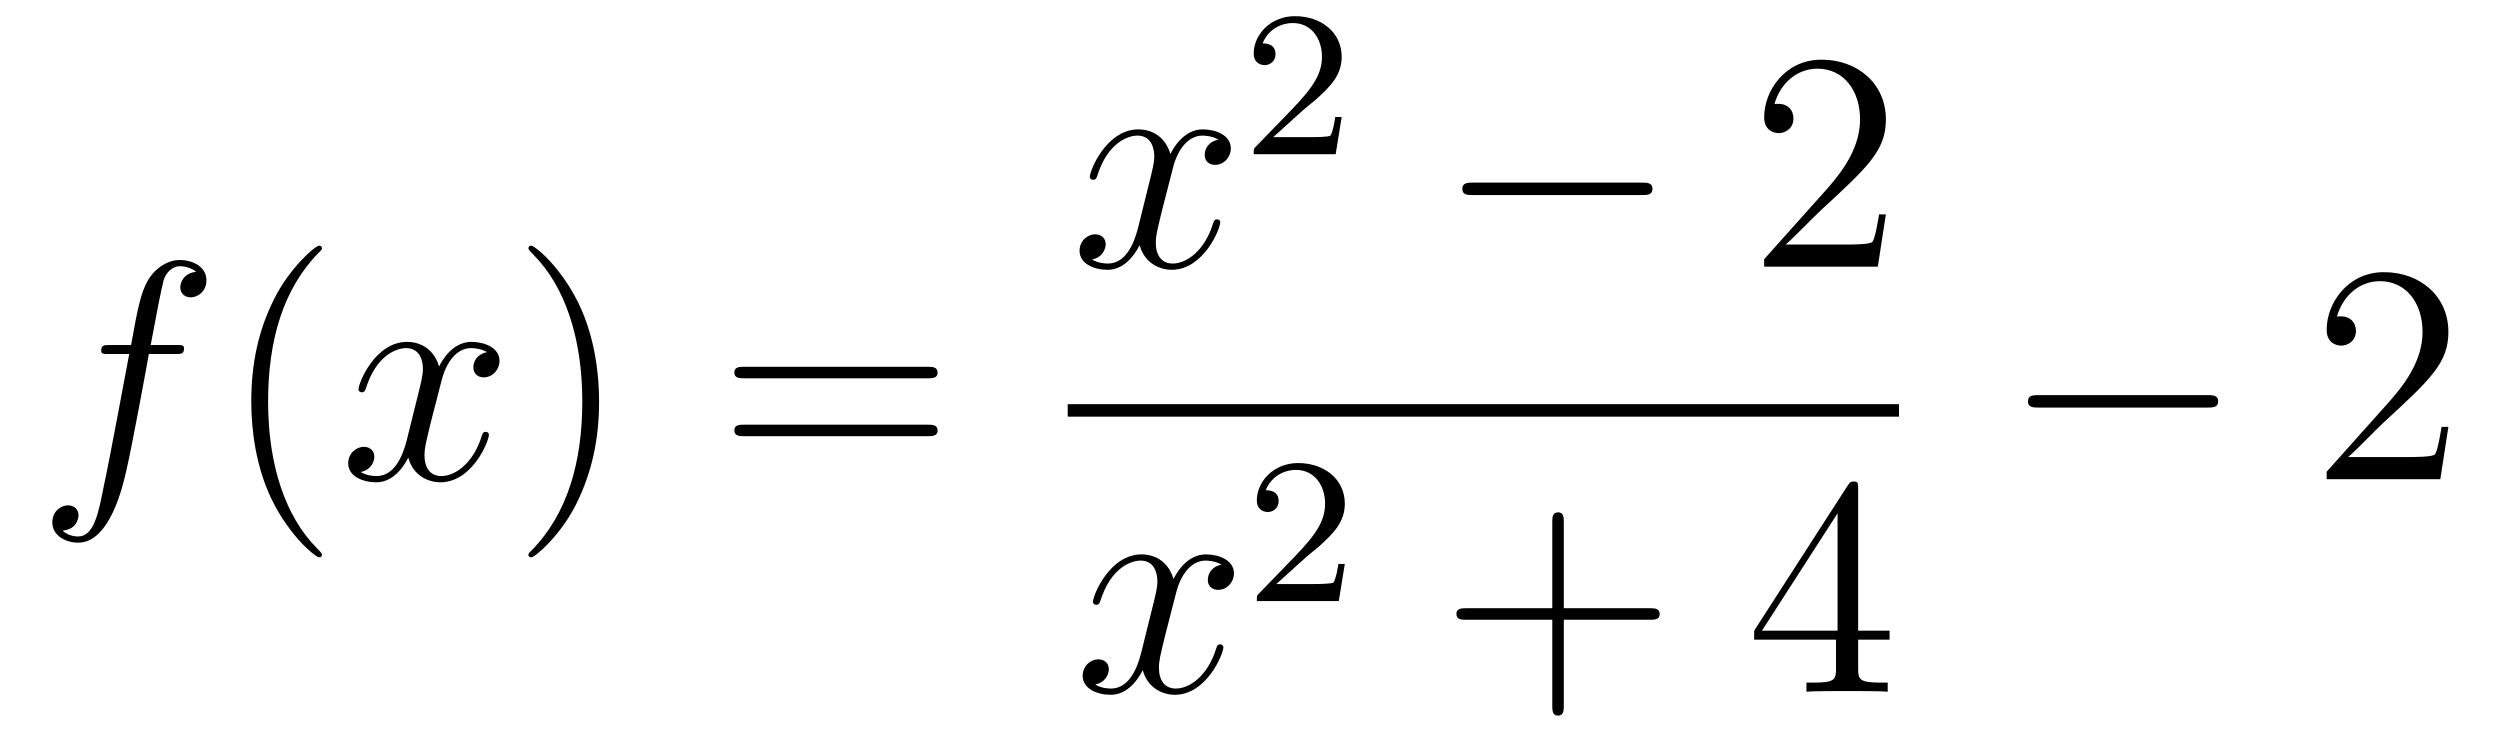<?xml version='1.0'?>
<!-- This file was generated by dvisvgm 1.14.1 -->
<svg height='28pt' version='1.1' viewBox='0 -28 96 28' width='96pt' xmlns='http://www.w3.org/2000/svg' xmlns:xlink='http://www.w3.org/1999/xlink'>
<g id='page1'>
<g transform='matrix(1 0 0 1 -127 639)'>
<path d='M133.732 -653.406C133.971 -653.406 134.066 -653.406 134.066 -653.633C134.066 -653.752 133.971 -653.752 133.755 -653.752H132.787C133.014 -654.983 133.182 -655.832 133.277 -656.215C133.349 -656.502 133.6 -656.777 133.911 -656.777C134.162 -656.777 134.413 -656.669 134.532 -656.562C134.066 -656.514 133.923 -656.167 133.923 -655.964C133.923 -655.725 134.102 -655.581 134.329 -655.581C134.568 -655.581 134.927 -655.784 134.927 -656.239C134.927 -656.741 134.425 -657.016 133.899 -657.016C133.385 -657.016 132.883 -656.633 132.644 -656.167C132.428 -655.748 132.309 -655.318 132.034 -653.752H131.233C131.006 -653.752 130.887 -653.752 130.887 -653.537C130.887 -653.406 130.958 -653.406 131.197 -653.406H131.962C131.747 -652.294 131.257 -649.592 130.982 -648.313C130.779 -647.273 130.6 -646.4 130.002 -646.4C129.966 -646.4 129.619 -646.4 129.404 -646.627C130.014 -646.675 130.014 -647.201 130.014 -647.213C130.014 -647.452 129.834 -647.596 129.608 -647.596C129.368 -647.596 129.01 -647.392 129.01 -646.938C129.01 -646.424 129.536 -646.161 130.002 -646.161C131.221 -646.161 131.723 -648.349 131.855 -648.947C132.07 -649.867 132.656 -653.047 132.715 -653.406H133.732Z' fill-rule='evenodd'/>
<path d='M139.363 -645.695C139.363 -645.731 139.363 -645.755 139.16 -645.958C137.964 -647.166 137.295 -649.138 137.295 -651.577C137.295 -653.896 137.857 -655.892 139.243 -657.303C139.363 -657.41 139.363 -657.434 139.363 -657.47C139.363 -657.542 139.303 -657.566 139.255 -657.566C139.1 -657.566 138.12 -656.705 137.534 -655.533C136.924 -654.326 136.649 -653.047 136.649 -651.577C136.649 -650.512 136.817 -649.09 137.438 -647.811C138.143 -646.377 139.124 -645.599 139.255 -645.599C139.303 -645.599 139.363 -645.623 139.363 -645.695Z' fill-rule='evenodd'/>
<path d='M145.703 -653.477C145.32 -653.406 145.177 -653.119 145.177 -652.892C145.177 -652.605 145.404 -652.509 145.571 -652.509C145.93 -652.509 146.181 -652.82 146.181 -653.142C146.181 -653.645 145.607 -653.872 145.105 -653.872C144.376 -653.872 143.969 -653.154 143.862 -652.927C143.587 -653.824 142.845 -653.872 142.63 -653.872C141.411 -653.872 140.766 -652.306 140.766 -652.043C140.766 -651.995 140.813 -651.935 140.897 -651.935C140.993 -651.935 141.017 -652.007 141.04 -652.055C141.447 -653.382 142.248 -653.633 142.595 -653.633C143.133 -653.633 143.24 -653.131 143.24 -652.844C143.24 -652.581 143.168 -652.306 143.025 -651.732L142.619 -650.094C142.439 -649.377 142.093 -648.72 141.459 -648.72C141.399 -648.72 141.1 -648.72 140.849 -648.875C141.279 -648.959 141.375 -649.317 141.375 -649.461C141.375 -649.7 141.196 -649.843 140.969 -649.843C140.682 -649.843 140.371 -649.592 140.371 -649.21C140.371 -648.708 140.933 -648.48 141.447 -648.48C142.021 -648.48 142.427 -648.935 142.678 -649.425C142.869 -648.72 143.467 -648.48 143.91 -648.48C145.129 -648.48 145.774 -650.047 145.774 -650.309C145.774 -650.369 145.726 -650.417 145.655 -650.417C145.547 -650.417 145.535 -650.357 145.5 -650.262C145.177 -649.21 144.483 -648.72 143.946 -648.72C143.527 -648.72 143.3 -649.03 143.3 -649.52C143.3 -649.783 143.348 -649.975 143.539 -650.764L143.957 -652.389C144.137 -653.107 144.543 -653.633 145.093 -653.633C145.117 -653.633 145.452 -653.633 145.703 -653.477Z' fill-rule='evenodd'/>
<path d='M150.005 -651.577C150.005 -652.485 149.886 -653.967 149.216 -655.354C148.511 -656.788 147.531 -657.566 147.399 -657.566C147.351 -657.566 147.292 -657.542 147.292 -657.47C147.292 -657.434 147.292 -657.41 147.495 -657.207C148.69 -656 149.36 -654.027 149.36 -651.588C149.36 -649.269 148.798 -647.273 147.411 -645.862C147.292 -645.755 147.292 -645.731 147.292 -645.695C147.292 -645.623 147.351 -645.599 147.399 -645.599C147.554 -645.599 148.535 -646.46 149.121 -647.632C149.73 -648.851 150.005 -650.142 150.005 -651.577Z' fill-rule='evenodd'/>
<path d='M162.622 -652.473C162.789 -652.473 163.004 -652.473 163.004 -652.688C163.004 -652.915 162.801 -652.915 162.622 -652.915H155.581C155.413 -652.915 155.198 -652.915 155.198 -652.7C155.198 -652.473 155.401 -652.473 155.581 -652.473H162.622ZM162.622 -650.25C162.789 -650.25 163.004 -650.25 163.004 -650.465C163.004 -650.692 162.801 -650.692 162.622 -650.692H155.581C155.413 -650.692 155.198 -650.692 155.198 -650.477C155.198 -650.25 155.401 -650.25 155.581 -650.25H162.622Z' fill-rule='evenodd'/>
<path d='M173.786 -661.637C173.404 -661.566 173.26 -661.279 173.26 -661.052C173.26 -660.765 173.487 -660.669 173.655 -660.669C174.013 -660.669 174.264 -660.98 174.264 -661.302C174.264 -661.805 173.691 -662.032 173.188 -662.032C172.459 -662.032 172.053 -661.314 171.945 -661.087C171.67 -661.984 170.929 -662.032 170.714 -662.032C169.495 -662.032 168.849 -660.466 168.849 -660.203C168.849 -660.155 168.897 -660.095 168.981 -660.095C169.076 -660.095 169.1 -660.167 169.124 -660.215C169.531 -661.542 170.332 -661.793 170.678 -661.793C171.216 -661.793 171.324 -661.291 171.324 -661.004C171.324 -660.741 171.252 -660.466 171.108 -659.892L170.702 -658.254C170.523 -657.537 170.176 -656.88 169.542 -656.88C169.483 -656.88 169.184 -656.88 168.933 -657.035C169.363 -657.119 169.459 -657.477 169.459 -657.621C169.459 -657.86 169.28 -658.003 169.053 -658.003C168.766 -658.003 168.455 -657.752 168.455 -657.37C168.455 -656.868 169.017 -656.64 169.531 -656.64C170.104 -656.64 170.511 -657.095 170.762 -657.585C170.953 -656.88 171.551 -656.64 171.993 -656.64C173.213 -656.64 173.858 -658.207 173.858 -658.469C173.858 -658.529 173.81 -658.577 173.738 -658.577C173.631 -658.577 173.619 -658.517 173.583 -658.422C173.26 -657.37 172.567 -656.88 172.029 -656.88C171.611 -656.88 171.383 -657.19 171.383 -657.68C171.383 -657.943 171.431 -658.135 171.623 -658.924L172.041 -660.549C172.22 -661.267 172.627 -661.793 173.177 -661.793C173.201 -661.793 173.535 -661.793 173.786 -661.637Z' fill-rule='evenodd'/>
<path d='M176.967 -662.706C177.095 -662.825 177.429 -663.088 177.557 -663.2C178.051 -663.654 178.521 -664.092 178.521 -664.817C178.521 -665.765 177.724 -666.379 176.728 -666.379C175.772 -666.379 175.142 -665.654 175.142 -664.945C175.142 -664.554 175.453 -664.498 175.565 -664.498C175.732 -664.498 175.979 -664.618 175.979 -664.921C175.979 -665.335 175.581 -665.335 175.485 -665.335C175.716 -665.917 176.25 -666.116 176.64 -666.116C177.382 -666.116 177.764 -665.487 177.764 -664.817C177.764 -663.988 177.182 -663.383 176.242 -662.419L175.238 -661.383C175.142 -661.295 175.142 -661.279 175.142 -661.08H178.29L178.521 -662.506H178.274C178.25 -662.347 178.186 -661.948 178.091 -661.797C178.043 -661.733 177.437 -661.733 177.31 -661.733H175.891L176.967 -662.706Z' fill-rule='evenodd'/>
<path d='M190.038 -659.509C190.241 -659.509 190.456 -659.509 190.456 -659.748C190.456 -659.988 190.241 -659.988 190.038 -659.988H183.571C183.368 -659.988 183.152 -659.988 183.152 -659.748C183.152 -659.509 183.368 -659.509 183.571 -659.509H190.038Z' fill-rule='evenodd'/>
<path d='M199.418 -658.768H199.156C199.12 -658.565 199.024 -657.907 198.904 -657.716C198.821 -657.609 198.139 -657.609 197.78 -657.609H195.569C195.892 -657.884 196.621 -658.649 196.932 -658.936C198.749 -660.609 199.418 -661.231 199.418 -662.414C199.418 -663.789 198.33 -664.709 196.944 -664.709C195.557 -664.709 194.744 -663.526 194.744 -662.498C194.744 -661.888 195.27 -661.888 195.306 -661.888C195.557 -661.888 195.868 -662.067 195.868 -662.45C195.868 -662.785 195.641 -663.012 195.306 -663.012C195.198 -663.012 195.174 -663.012 195.138 -663C195.366 -663.813 196.012 -664.363 196.788 -664.363C197.804 -664.363 198.426 -663.514 198.426 -662.414C198.426 -661.398 197.84 -660.513 197.159 -659.748L194.744 -657.047V-656.76H199.108L199.418 -658.768Z' fill-rule='evenodd'/>
<path d='M168 -651H199.922V-651.48H168'/>
<path d='M173.906 -645.317C173.524 -645.246 173.38 -644.959 173.38 -644.732C173.38 -644.445 173.607 -644.349 173.775 -644.349C174.133 -644.349 174.384 -644.66 174.384 -644.982C174.384 -645.485 173.811 -645.712 173.308 -645.712C172.579 -645.712 172.173 -644.994 172.065 -644.767C171.79 -645.664 171.049 -645.712 170.834 -645.712C169.615 -645.712 168.969 -644.146 168.969 -643.883C168.969 -643.835 169.017 -643.775 169.101 -643.775C169.196 -643.775 169.22 -643.847 169.244 -643.895C169.651 -645.222 170.452 -645.473 170.798 -645.473C171.336 -645.473 171.444 -644.971 171.444 -644.684C171.444 -644.421 171.372 -644.146 171.228 -643.572L170.822 -641.934C170.643 -641.217 170.296 -640.56 169.662 -640.56C169.603 -640.56 169.304 -640.56 169.053 -640.715C169.483 -640.799 169.579 -641.157 169.579 -641.301C169.579 -641.54 169.4 -641.683 169.173 -641.683C168.886 -641.683 168.575 -641.432 168.575 -641.05C168.575 -640.548 169.137 -640.32 169.651 -640.32C170.224 -640.32 170.631 -640.775 170.882 -641.265C171.073 -640.56 171.671 -640.32 172.113 -640.32C173.333 -640.32 173.978 -641.887 173.978 -642.149C173.978 -642.209 173.93 -642.257 173.858 -642.257C173.751 -642.257 173.739 -642.197 173.703 -642.102C173.38 -641.05 172.687 -640.56 172.149 -640.56C171.731 -640.56 171.503 -640.87 171.503 -641.36C171.503 -641.623 171.551 -641.815 171.743 -642.604L172.161 -644.229C172.34 -644.947 172.747 -645.473 173.297 -645.473C173.321 -645.473 173.655 -645.473 173.906 -645.317Z' fill-rule='evenodd'/>
<path d='M177.087 -645.546C177.215 -645.665 177.549 -645.928 177.677 -646.04C178.171 -646.494 178.641 -646.932 178.641 -647.657C178.641 -648.605 177.844 -649.219 176.848 -649.219C175.892 -649.219 175.262 -648.494 175.262 -647.785C175.262 -647.394 175.573 -647.338 175.685 -647.338C175.852 -647.338 176.099 -647.458 176.099 -647.761C176.099 -648.175 175.701 -648.175 175.605 -648.175C175.836 -648.757 176.37 -648.956 176.76 -648.956C177.502 -648.956 177.884 -648.327 177.884 -647.657C177.884 -646.828 177.302 -646.223 176.362 -645.259L175.358 -644.223C175.262 -644.135 175.262 -644.119 175.262 -643.92H178.41L178.641 -645.346H178.394C178.37 -645.187 178.306 -644.788 178.211 -644.637C178.163 -644.573 177.557 -644.573 177.43 -644.573H176.011L177.087 -645.546Z' fill-rule='evenodd'/>
<path d='M187.05 -643.201H190.349C190.516 -643.201 190.732 -643.201 190.732 -643.417C190.732 -643.644 190.528 -643.644 190.349 -643.644H187.05V-646.943C187.05 -647.11 187.05 -647.326 186.834 -647.326C186.608 -647.326 186.608 -647.122 186.608 -646.943V-643.644H183.308C183.141 -643.644 182.926 -643.644 182.926 -643.428C182.926 -643.201 183.129 -643.201 183.308 -643.201H186.608V-639.902C186.608 -639.735 186.608 -639.52 186.822 -639.52C187.05 -639.52 187.05 -639.723 187.05 -639.902V-643.201Z' fill-rule='evenodd'/>
<path d='M198.353 -648.222C198.353 -648.449 198.353 -648.509 198.185 -648.509C198.09 -648.509 198.054 -648.509 197.958 -648.366L194.36 -642.783V-642.436H197.503V-641.348C197.503 -640.906 197.48 -640.787 196.607 -640.787H196.368V-640.44C196.643 -640.464 197.587 -640.464 197.922 -640.464C198.257 -640.464 199.213 -640.464 199.488 -640.44V-640.787H199.249C198.389 -640.787 198.353 -640.906 198.353 -641.348V-642.436H199.56V-642.783H198.353V-648.222ZM197.563 -647.29V-642.783H194.659L197.563 -647.29Z' fill-rule='evenodd'/>
<path d='M211.758 -651.349C211.961 -651.349 212.177 -651.349 212.177 -651.588C212.177 -651.828 211.961 -651.828 211.758 -651.828H205.291C205.087 -651.828 204.872 -651.828 204.872 -651.588C204.872 -651.349 205.087 -651.349 205.291 -651.349H211.758Z' fill-rule='evenodd'/>
<path d='M221.018 -650.608H220.756C220.72 -650.405 220.624 -649.747 220.504 -649.556C220.421 -649.449 219.739 -649.449 219.38 -649.449H217.169C217.492 -649.724 218.221 -650.489 218.532 -650.776C220.349 -652.449 221.018 -653.071 221.018 -654.254C221.018 -655.629 219.93 -656.549 218.544 -656.549C217.157 -656.549 216.344 -655.366 216.344 -654.338C216.344 -653.728 216.87 -653.728 216.906 -653.728C217.157 -653.728 217.468 -653.907 217.468 -654.29C217.468 -654.625 217.241 -654.852 216.906 -654.852C216.798 -654.852 216.774 -654.852 216.738 -654.84C216.966 -655.653 217.612 -656.203 218.388 -656.203C219.404 -656.203 220.026 -655.354 220.026 -654.254C220.026 -653.238 219.44 -652.353 218.759 -651.588L216.344 -648.887V-648.6H220.708L221.018 -650.608Z' fill-rule='evenodd'/>
</g>
</g>
</svg>
